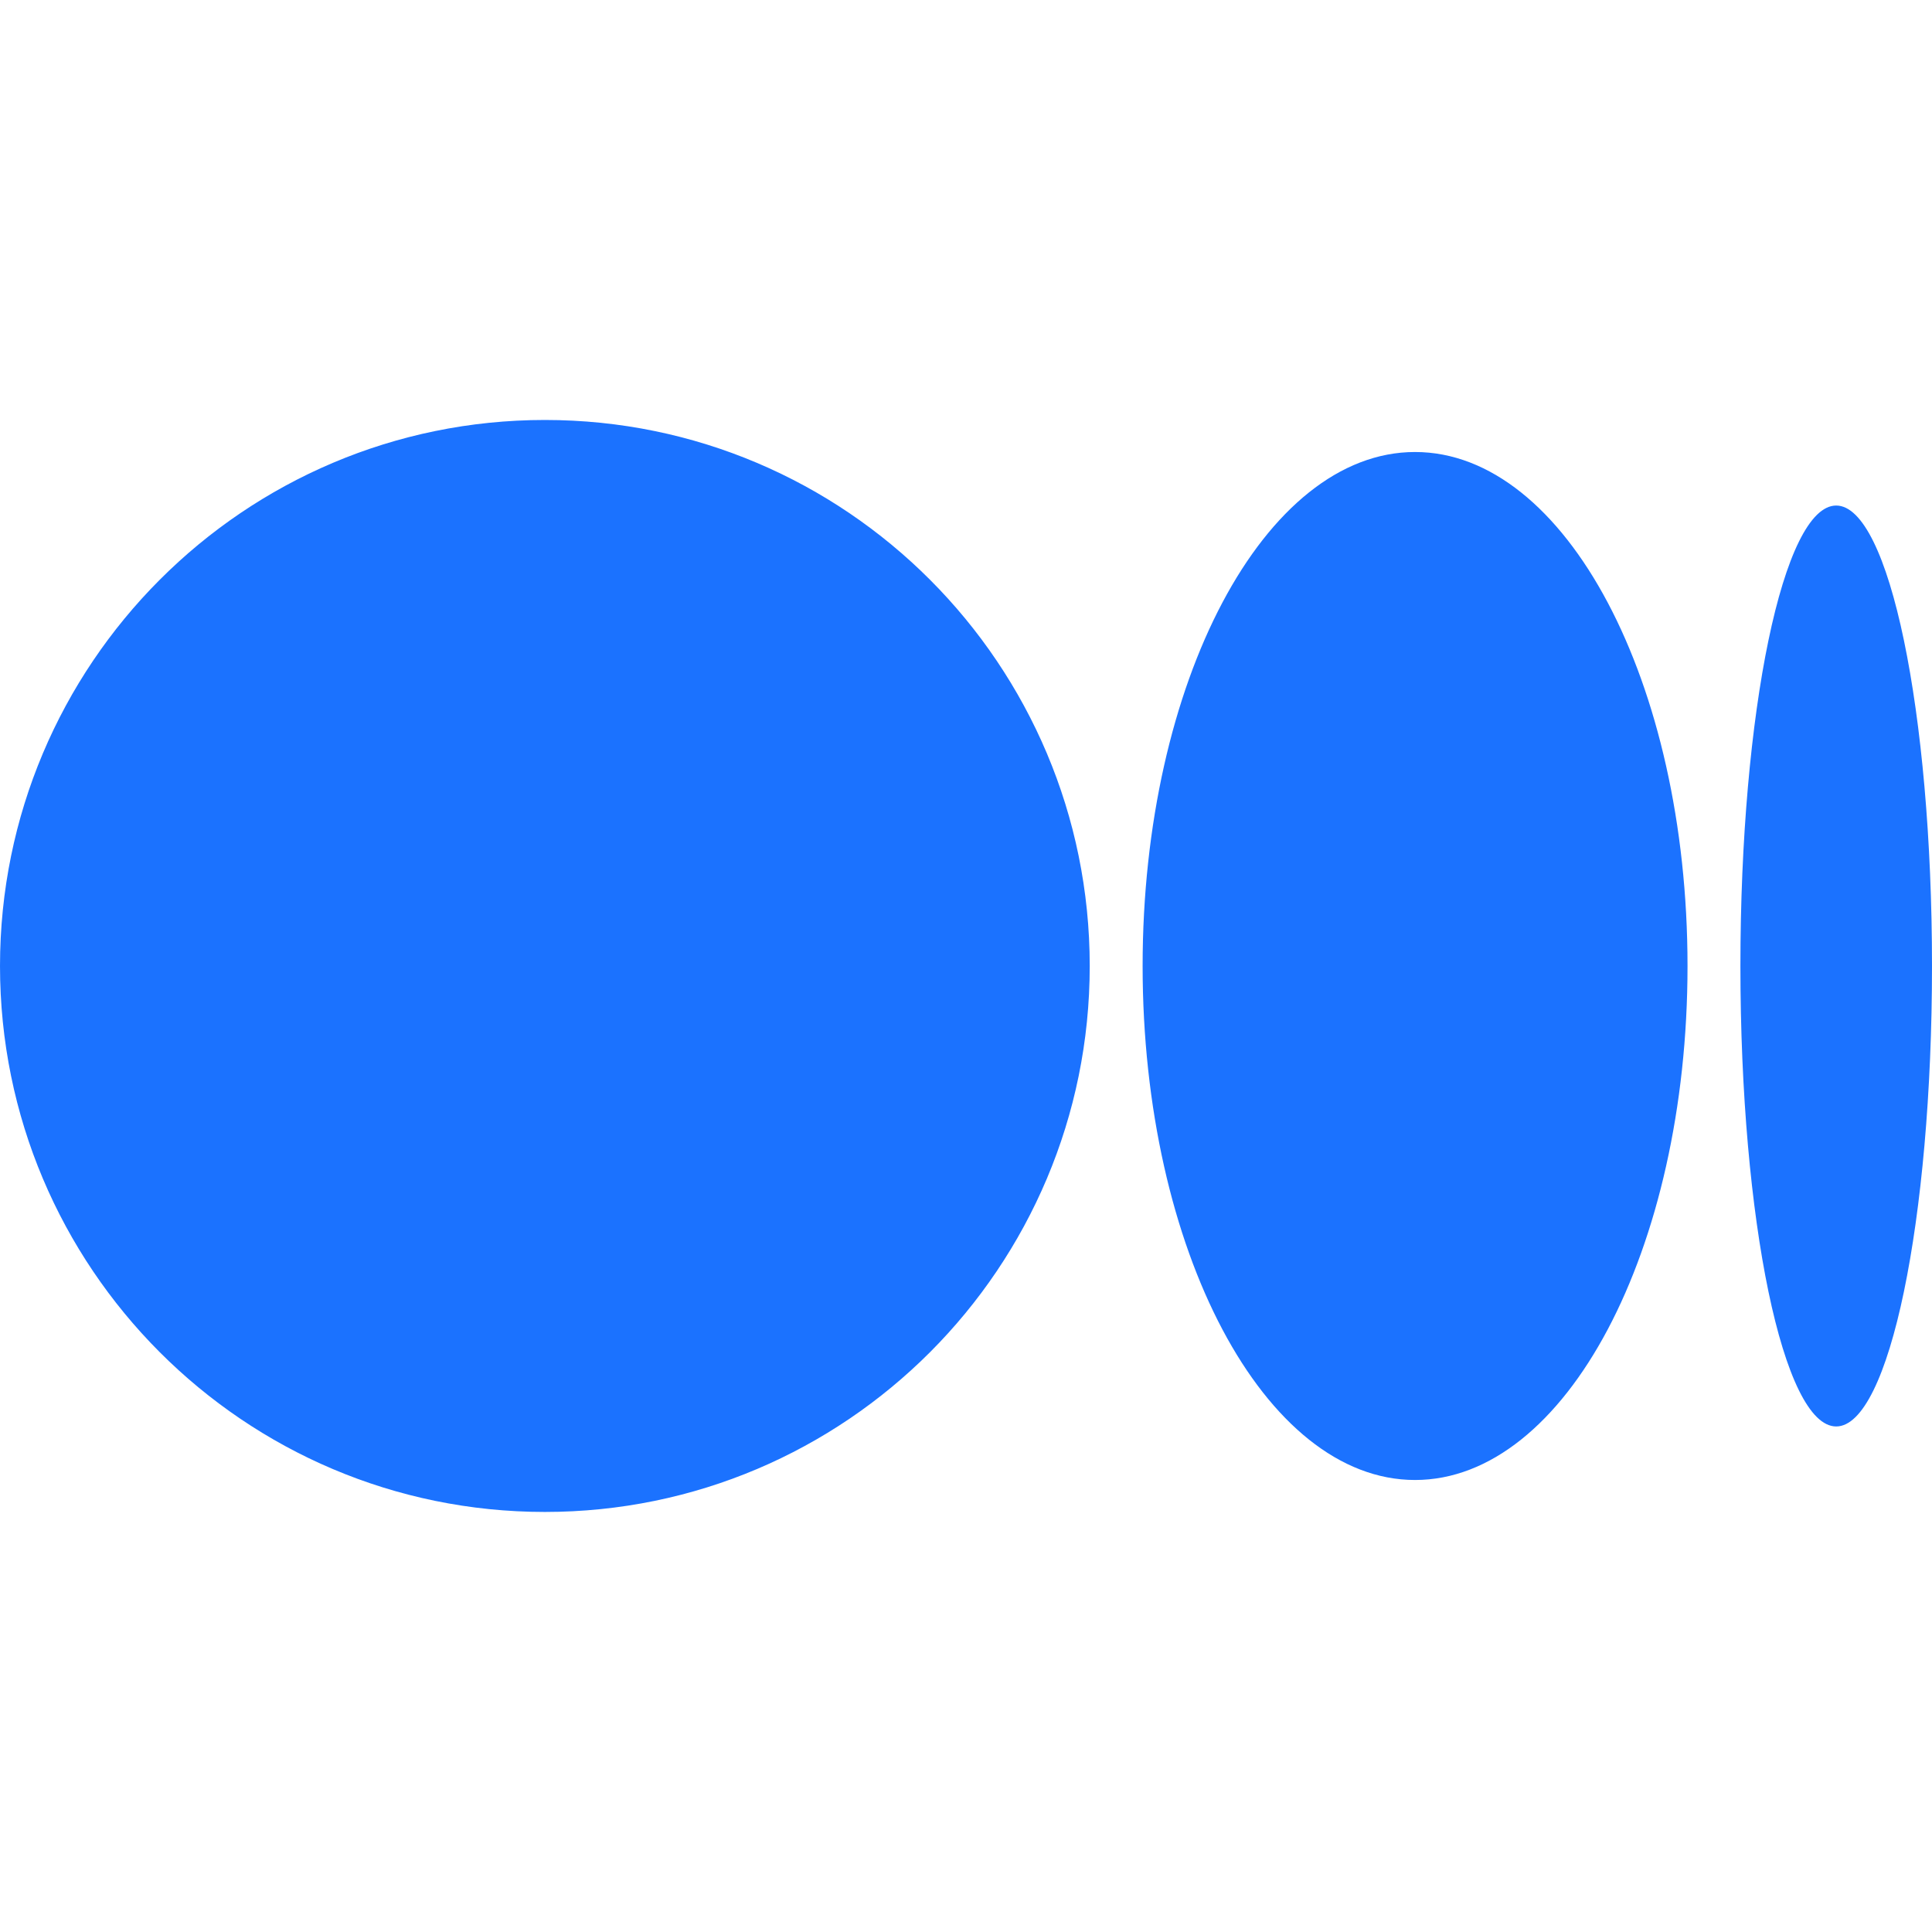 <svg width="24" height="24" viewBox="0 0 24 24" fill="none" xmlns="http://www.w3.org/2000/svg">
<g clip-path="url(#clip0_2184_51)">
<path d="M6.769 5.217C10.507 5.217 13.537 8.254 13.537 12C13.537 15.746 10.507 18.782 6.769 18.782C3.031 18.782 6.10352e-05 15.746 6.10352e-05 12C6.10352e-05 8.254 3.031 5.217 6.769 5.217ZM17.578 5.615C19.447 5.615 20.963 8.473 20.963 12H20.963C20.963 15.526 19.448 18.385 17.578 18.385C15.709 18.385 14.194 15.526 14.194 12C14.194 8.474 15.709 5.615 17.578 5.615ZM22.81 6.28C23.467 6.28 24 8.841 24 12C24 15.158 23.467 17.72 22.81 17.72C22.152 17.72 21.62 15.159 21.62 12C21.62 8.841 22.152 6.28 22.81 6.28Z" fill="#1B72FF"/>
</g>
<defs>
<clipPath id="clip0_2184_51">
<rect width="24" height="24" fill="white"/>
</clipPath>
</defs>
</svg>
